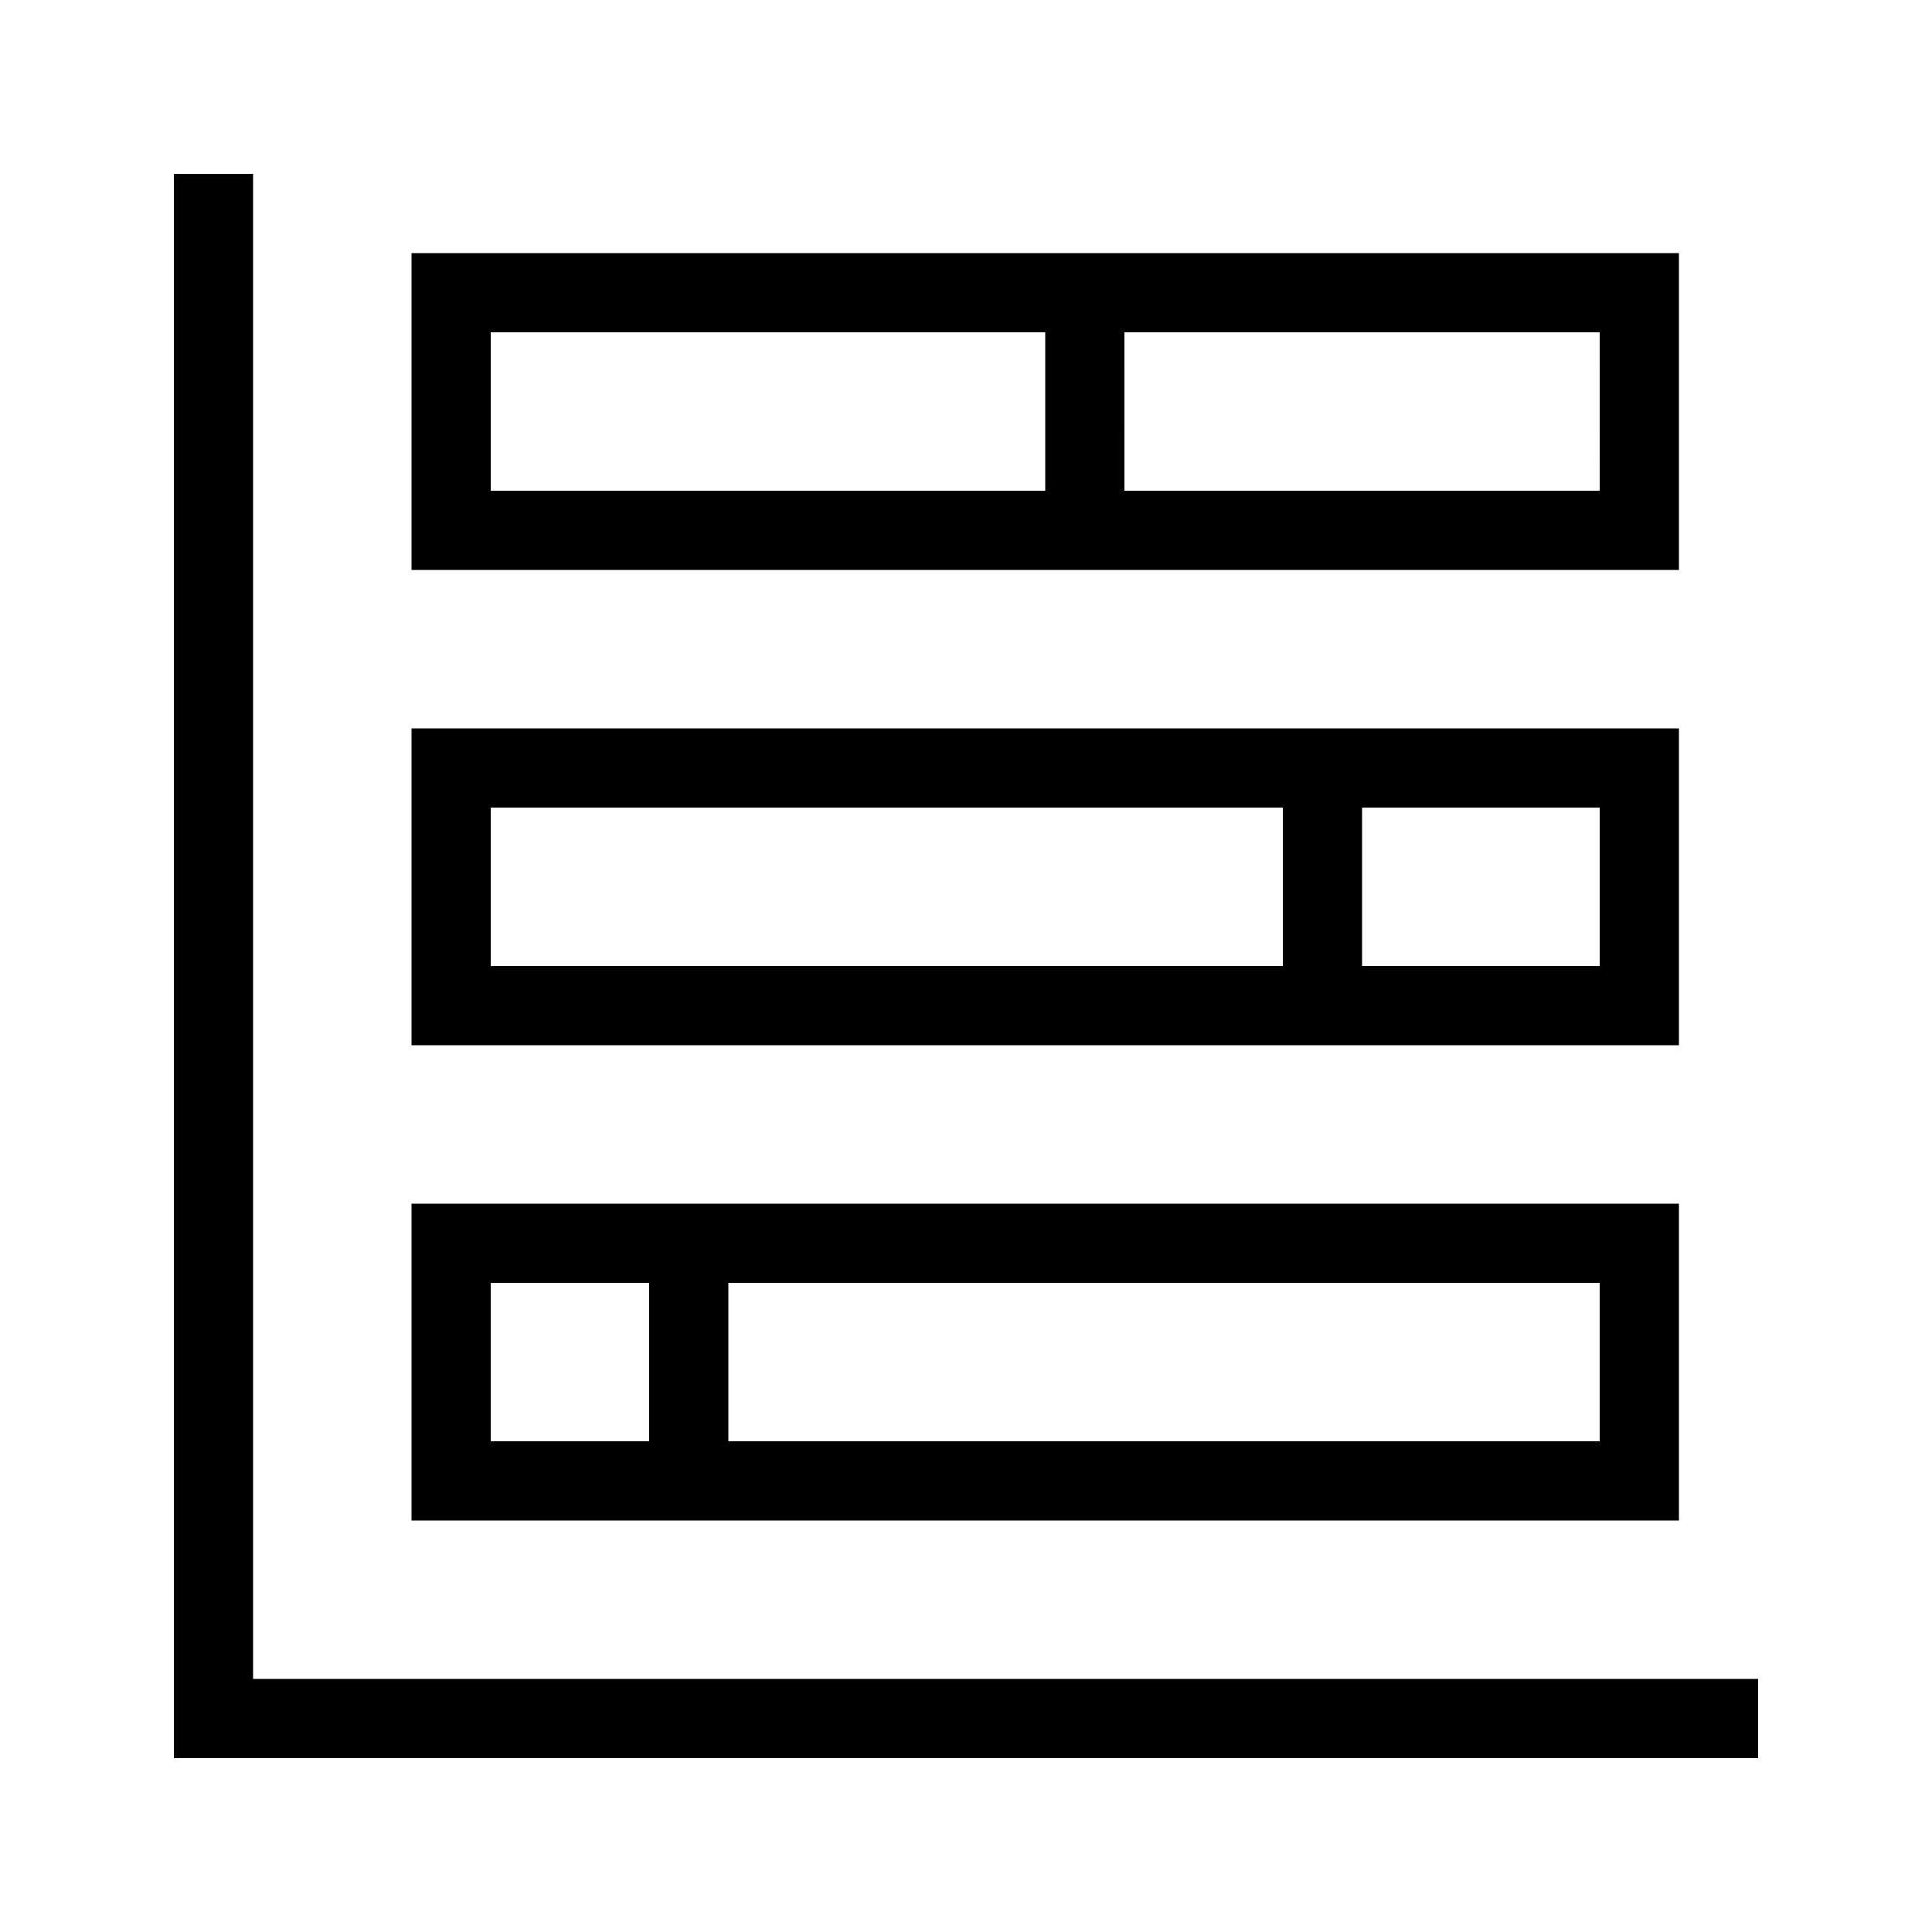 <?xml version="1.0" encoding="UTF-8"?>
<!-- Uploaded to: SVG Repo, www.svgrepo.com, Generator: SVG Repo Mixer Tools -->
<svg fill="#000000" width="800px" height="800px" version="1.1" viewBox="144 144 512 512" xmlns="http://www.w3.org/2000/svg">
 <path d="m609.92 588.93v20.992h-419.84v-419.84h20.992v398.85zm-293.89-41.984h-62.977v-83.969h335.88v83.969zm20.992-20.992h230.91v-41.984h-230.91zm-62.977 0h41.984v-41.984h-41.984zm146.95-230.91h-167.94v-83.969h335.88v83.969zm20.992-20.992h125.95l-0.004-41.984h-125.95zm-167.94 0h146.95v-41.984h-146.95zm209.92 146.95h-230.91v-83.969h335.88v83.969zm20.992-20.992h62.977v-41.984h-62.977zm-230.91 0h209.92v-41.984h-209.92z"/>
</svg>